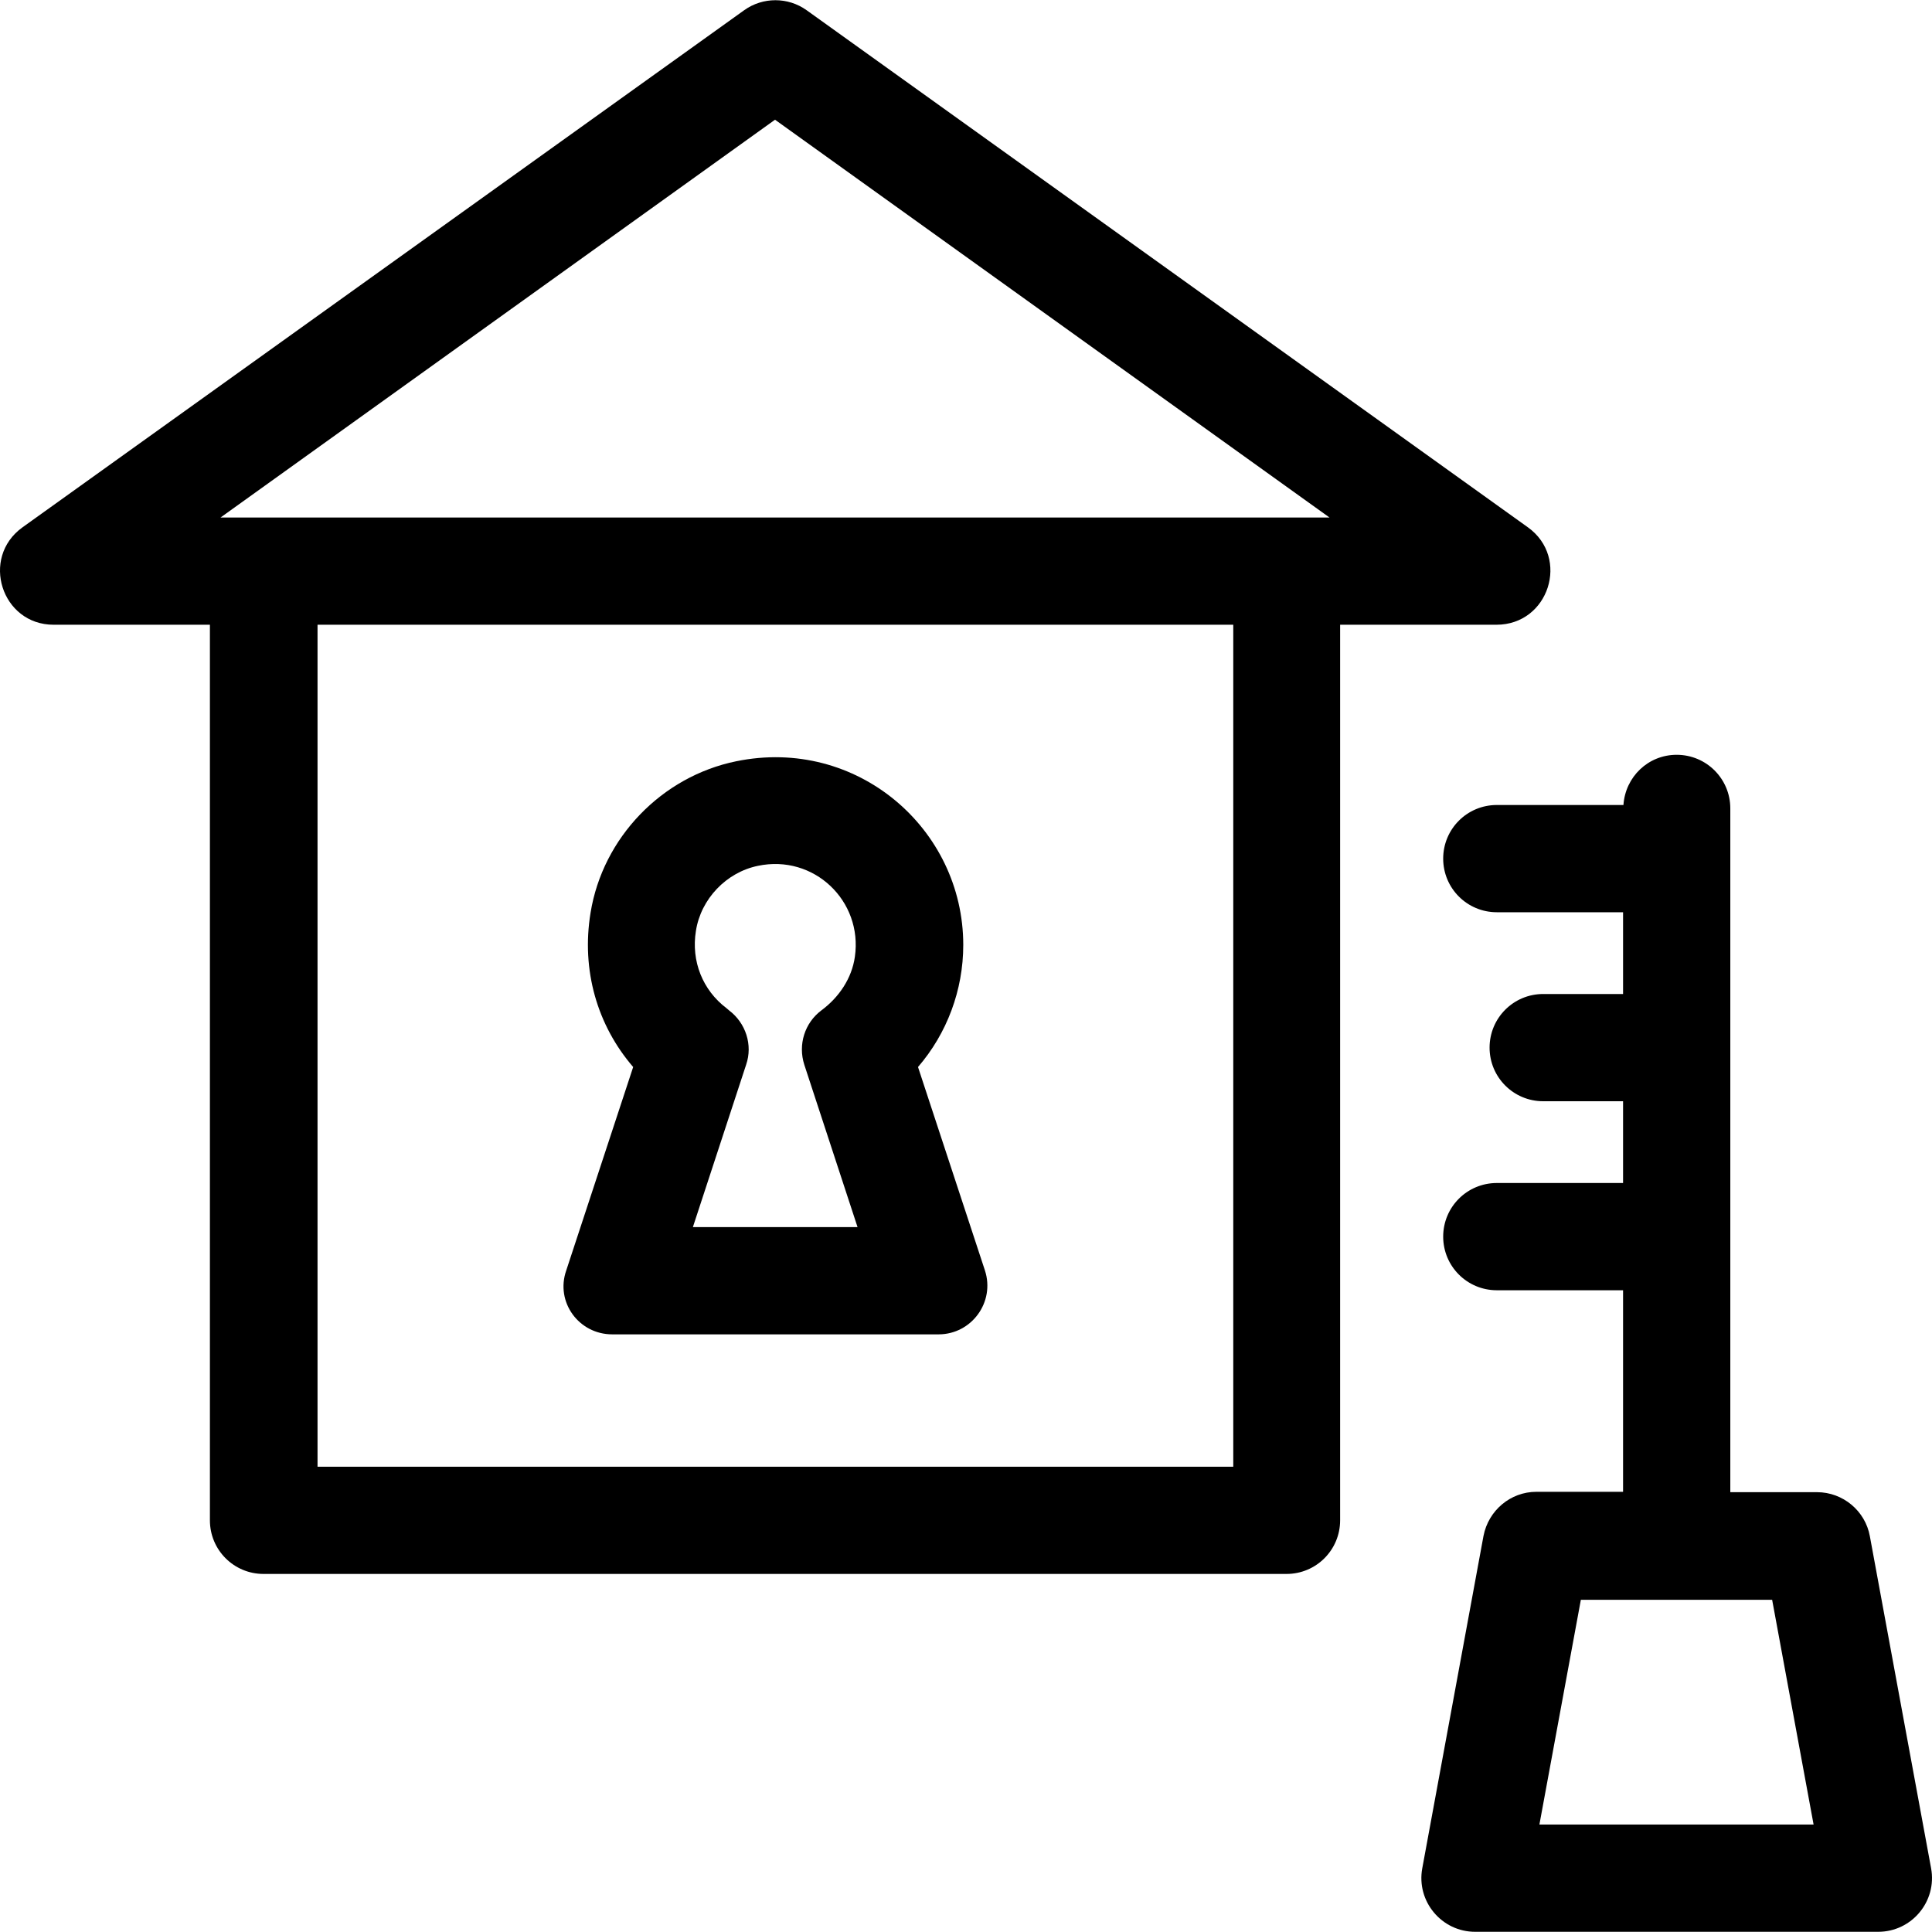 <?xml version="1.0" encoding="iso-8859-1"?>
<!-- Uploaded to: SVG Repo, www.svgrepo.com, Generator: SVG Repo Mixer Tools -->
<svg fill="#000000" height="800px" width="800px" version="1.1" id="Layer_1" xmlns="http://www.w3.org/2000/svg" xmlns:xlink="http://www.w3.org/1999/xlink" 
	 viewBox="0 0 508.035 508.035" xml:space="preserve">
<g>
	<g>
		<path d="M401.798,138.68l-189.7-136c-4.9-3.5-11.5-3.5-16.4,0l-189.8,136c-11.1,8-5.5,25.6,8.2,25.6h41.1v235.5
			c0,7.8,6.3,14.1,14.1,14.1h269c7.8,0,14.1-6.3,14.1-14.1v-235.5h41.1C407.298,164.28,412.898,146.68,401.798,138.68z
			 M324.298,385.68h-0.1h-240.7v-221.4h240.8V385.68z M57.998,136.08l145.8-104.6l145.8,104.6H57.998z"/>
	</g>
</g>
<g>
	<g>
		<path d="M507.798,491.28l-16.1-87.3c-1.2-6.7-7.1-11.6-13.9-11.6h-22.8v-179.8c0-7.8-6.3-14.1-14.1-14.1c-7.5,0-13.5,5.8-14,13.2
			h-33.3c-7.8,0-14.1,6.3-14.1,14.1s6.3,14.1,14.1,14.1h33.2v21.5h-21c-7.8,0-14.1,6.3-14.1,14.1s6.3,14.1,14.1,14.1h21v21.5h-33.2
			c-7.8,0-14.1,6.3-14.1,14.1s6.3,14.1,14.1,14.1h33.2v53h-22.8c-6.8,0-12.6,4.9-13.9,11.6l-16.1,87.4c-1.6,8.7,5.1,16.7,13.9,16.7
			h106C502.698,507.98,509.398,499.98,507.798,491.28z M404.798,479.78l10.9-59.1h50.3l10.9,59.1H404.798z"/>
	</g>
</g>
<g>
	<g>
		<path d="M258.998,334.08l-17.6-53.5c7.6-8.8,11.9-20.2,11.9-32.1c0-30.6-28-54.8-59.7-48.3c-19.6,4-35.1,20.1-38.3,39.8
			c-2.5,15.2,1.8,29.7,11.2,40.6l-17.6,53.5c-2.9,8.3,3.3,16.8,12.1,16.8h85.8C255.498,350.88,261.698,342.38,258.998,334.08z
			 M182.198,322.68l14-42.7c1.8-5.2-0.1-11-4.5-14.3l-0.7-0.6c-6.2-4.7-9.3-12.3-8-20.3c1.3-8.4,8-15.4,16.3-17.1
			c14.7-3.1,27.6,9.2,25.5,23.9c-0.8,5.7-4.2,10.7-8.8,14.1c-4.4,3.3-6.2,9-4.5,14.3l14,42.7H182.198z"/>
	</g>
</g>
</svg>